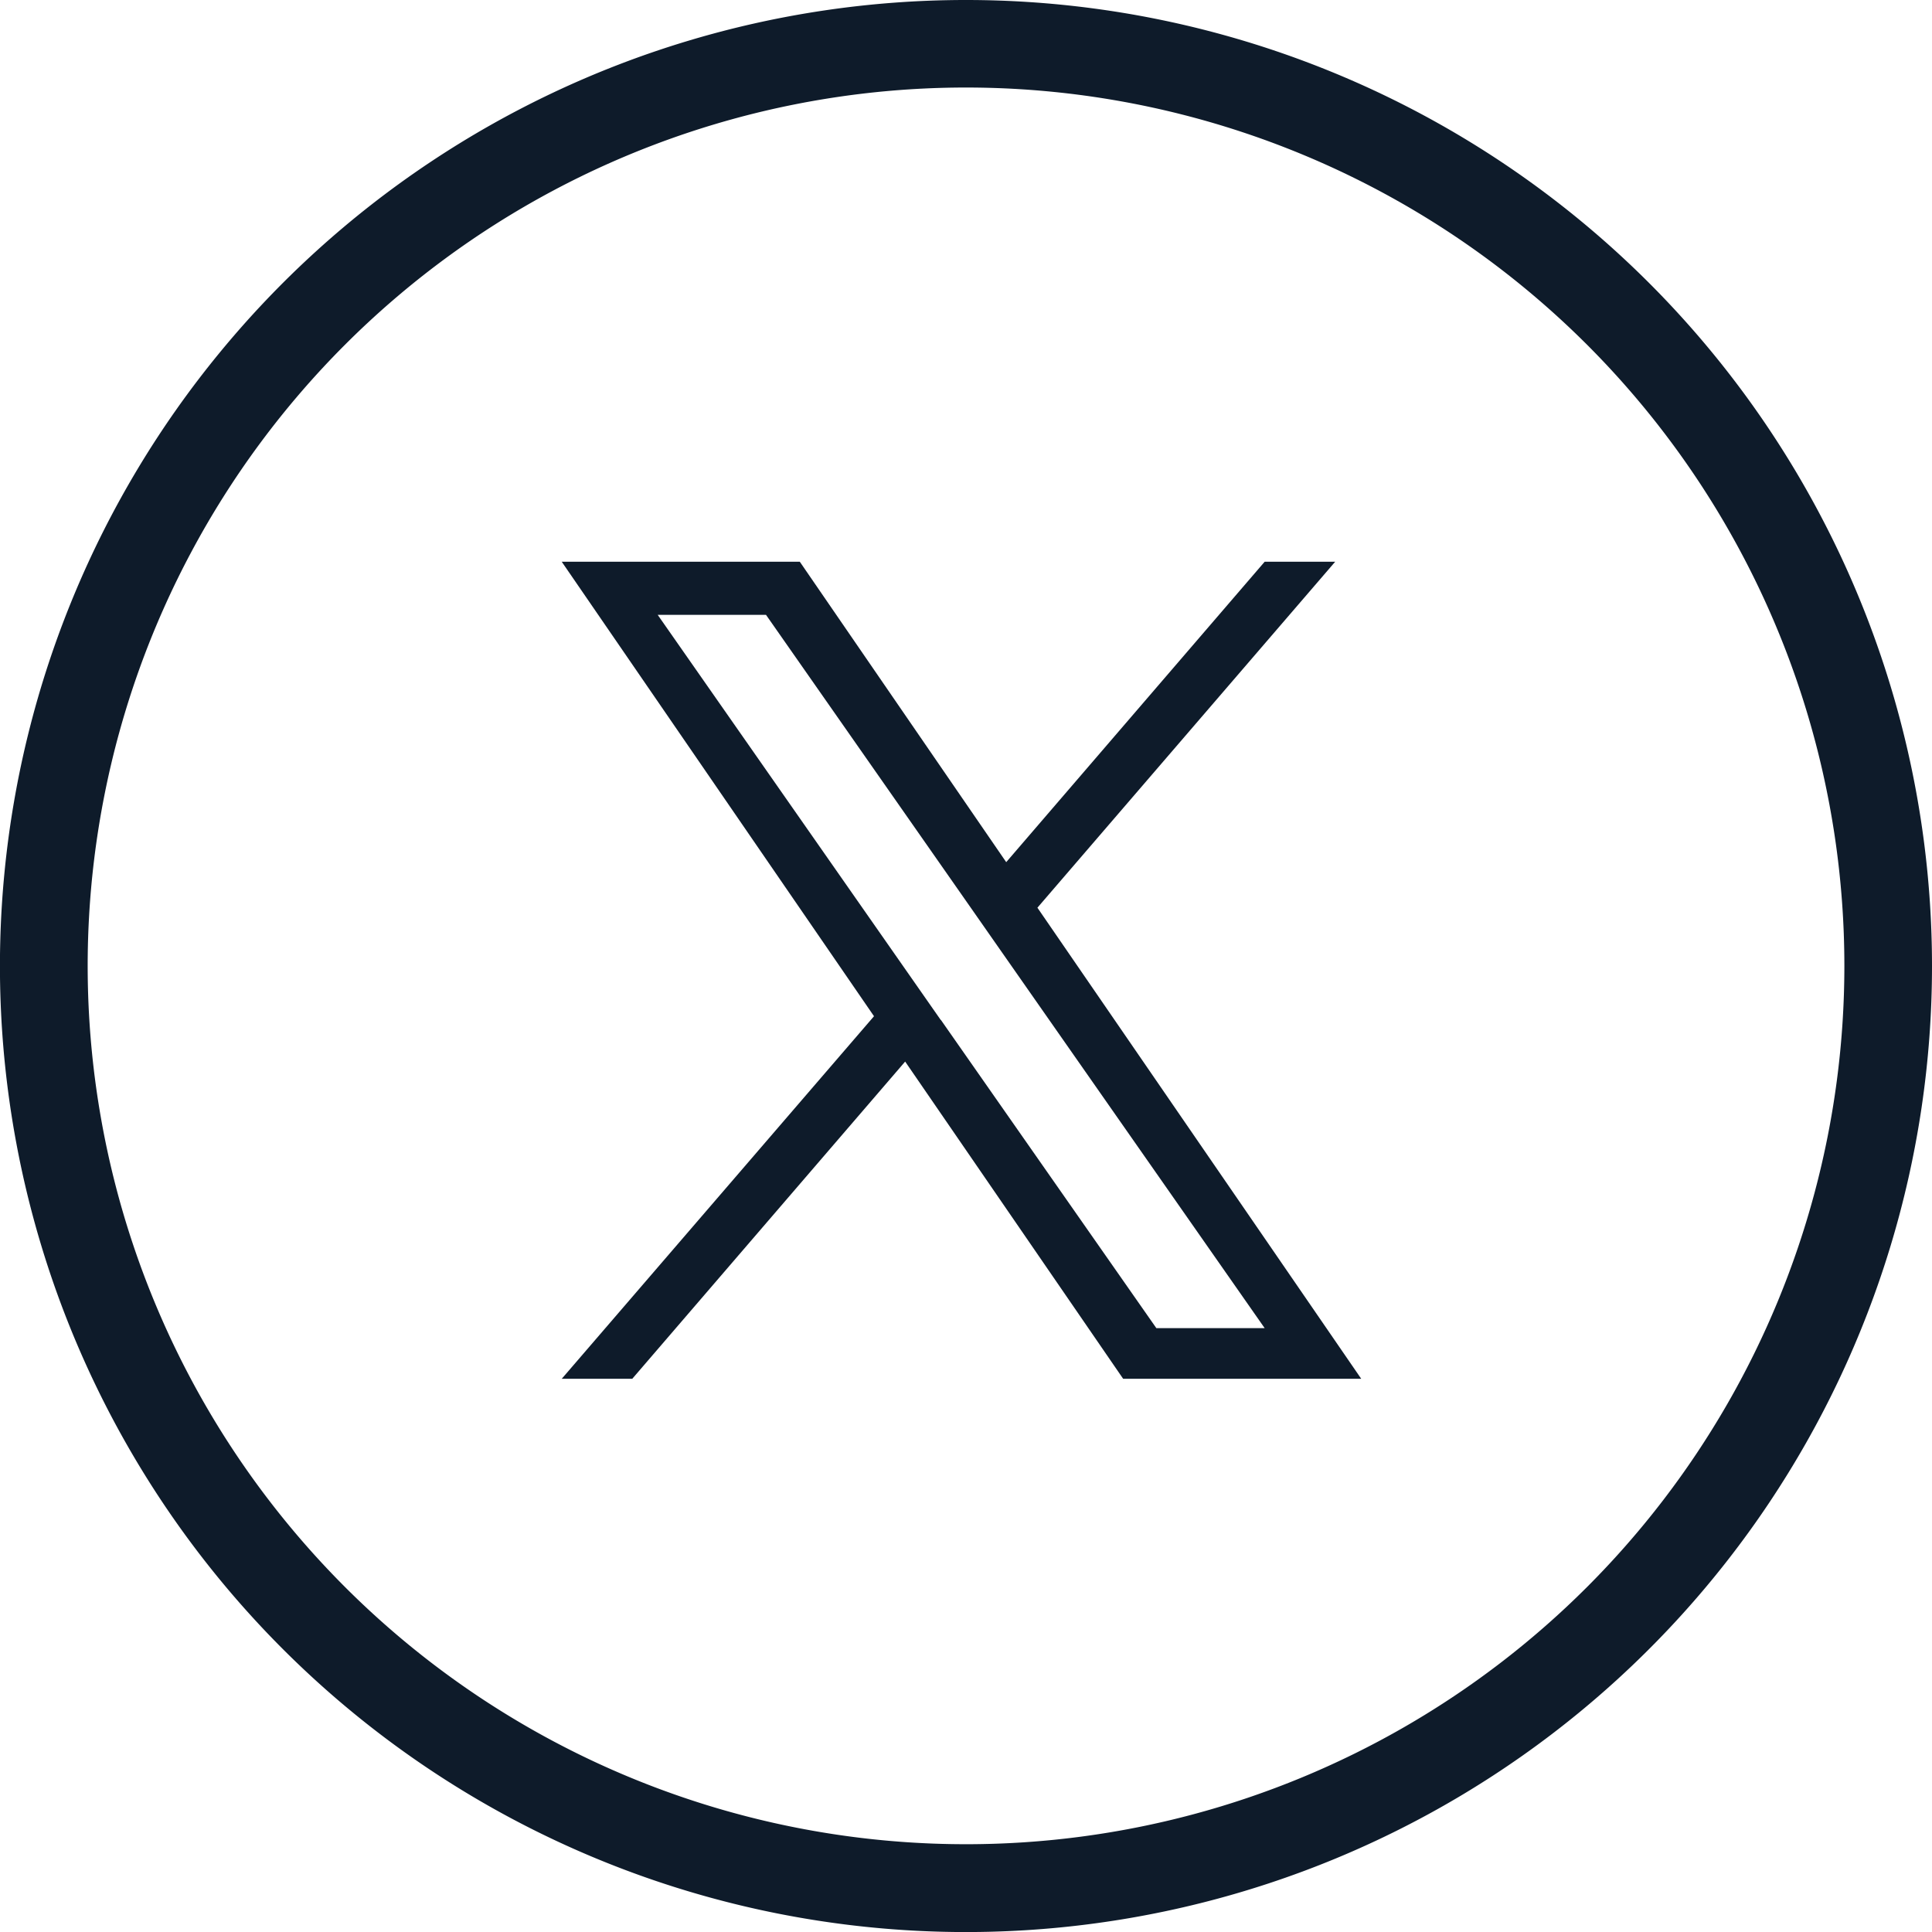 <svg id="Group_53" data-name="Group 53" xmlns="http://www.w3.org/2000/svg" width="37.833" height="37.833" viewBox="0 0 37.833 37.833">
  <path id="Path_16" data-name="Path 16" d="M18.917,0A18.917,18.917,0,1,0,37.833,18.917,18.917,18.917,0,0,0,18.917,0Zm0,36.114a17.2,17.2,0,1,1,17.2-17.2A17.2,17.2,0,0,1,18.917,36.114Z" fill="#0e1b2a"/>
  <g id="Group_74" data-name="Group 74" transform="translate(-2.185 11)">
    <path id="Path_38" data-name="Path 38" d="M22.5,6.775,28.331,0H26.95L21.889,5.883,17.847,0H13.185L19.3,8.9,13.185,16h1.381L19.91,9.788,24.179,16h4.662L22.5,6.775Zm-1.892,2.2-.619-.886L15.064,1.04h2.121l3.977,5.688.619.886,5.169,7.394H24.829L20.611,8.974Z" transform="translate(0)" fill="#0e1b2a"/>
  </g>
</svg>
